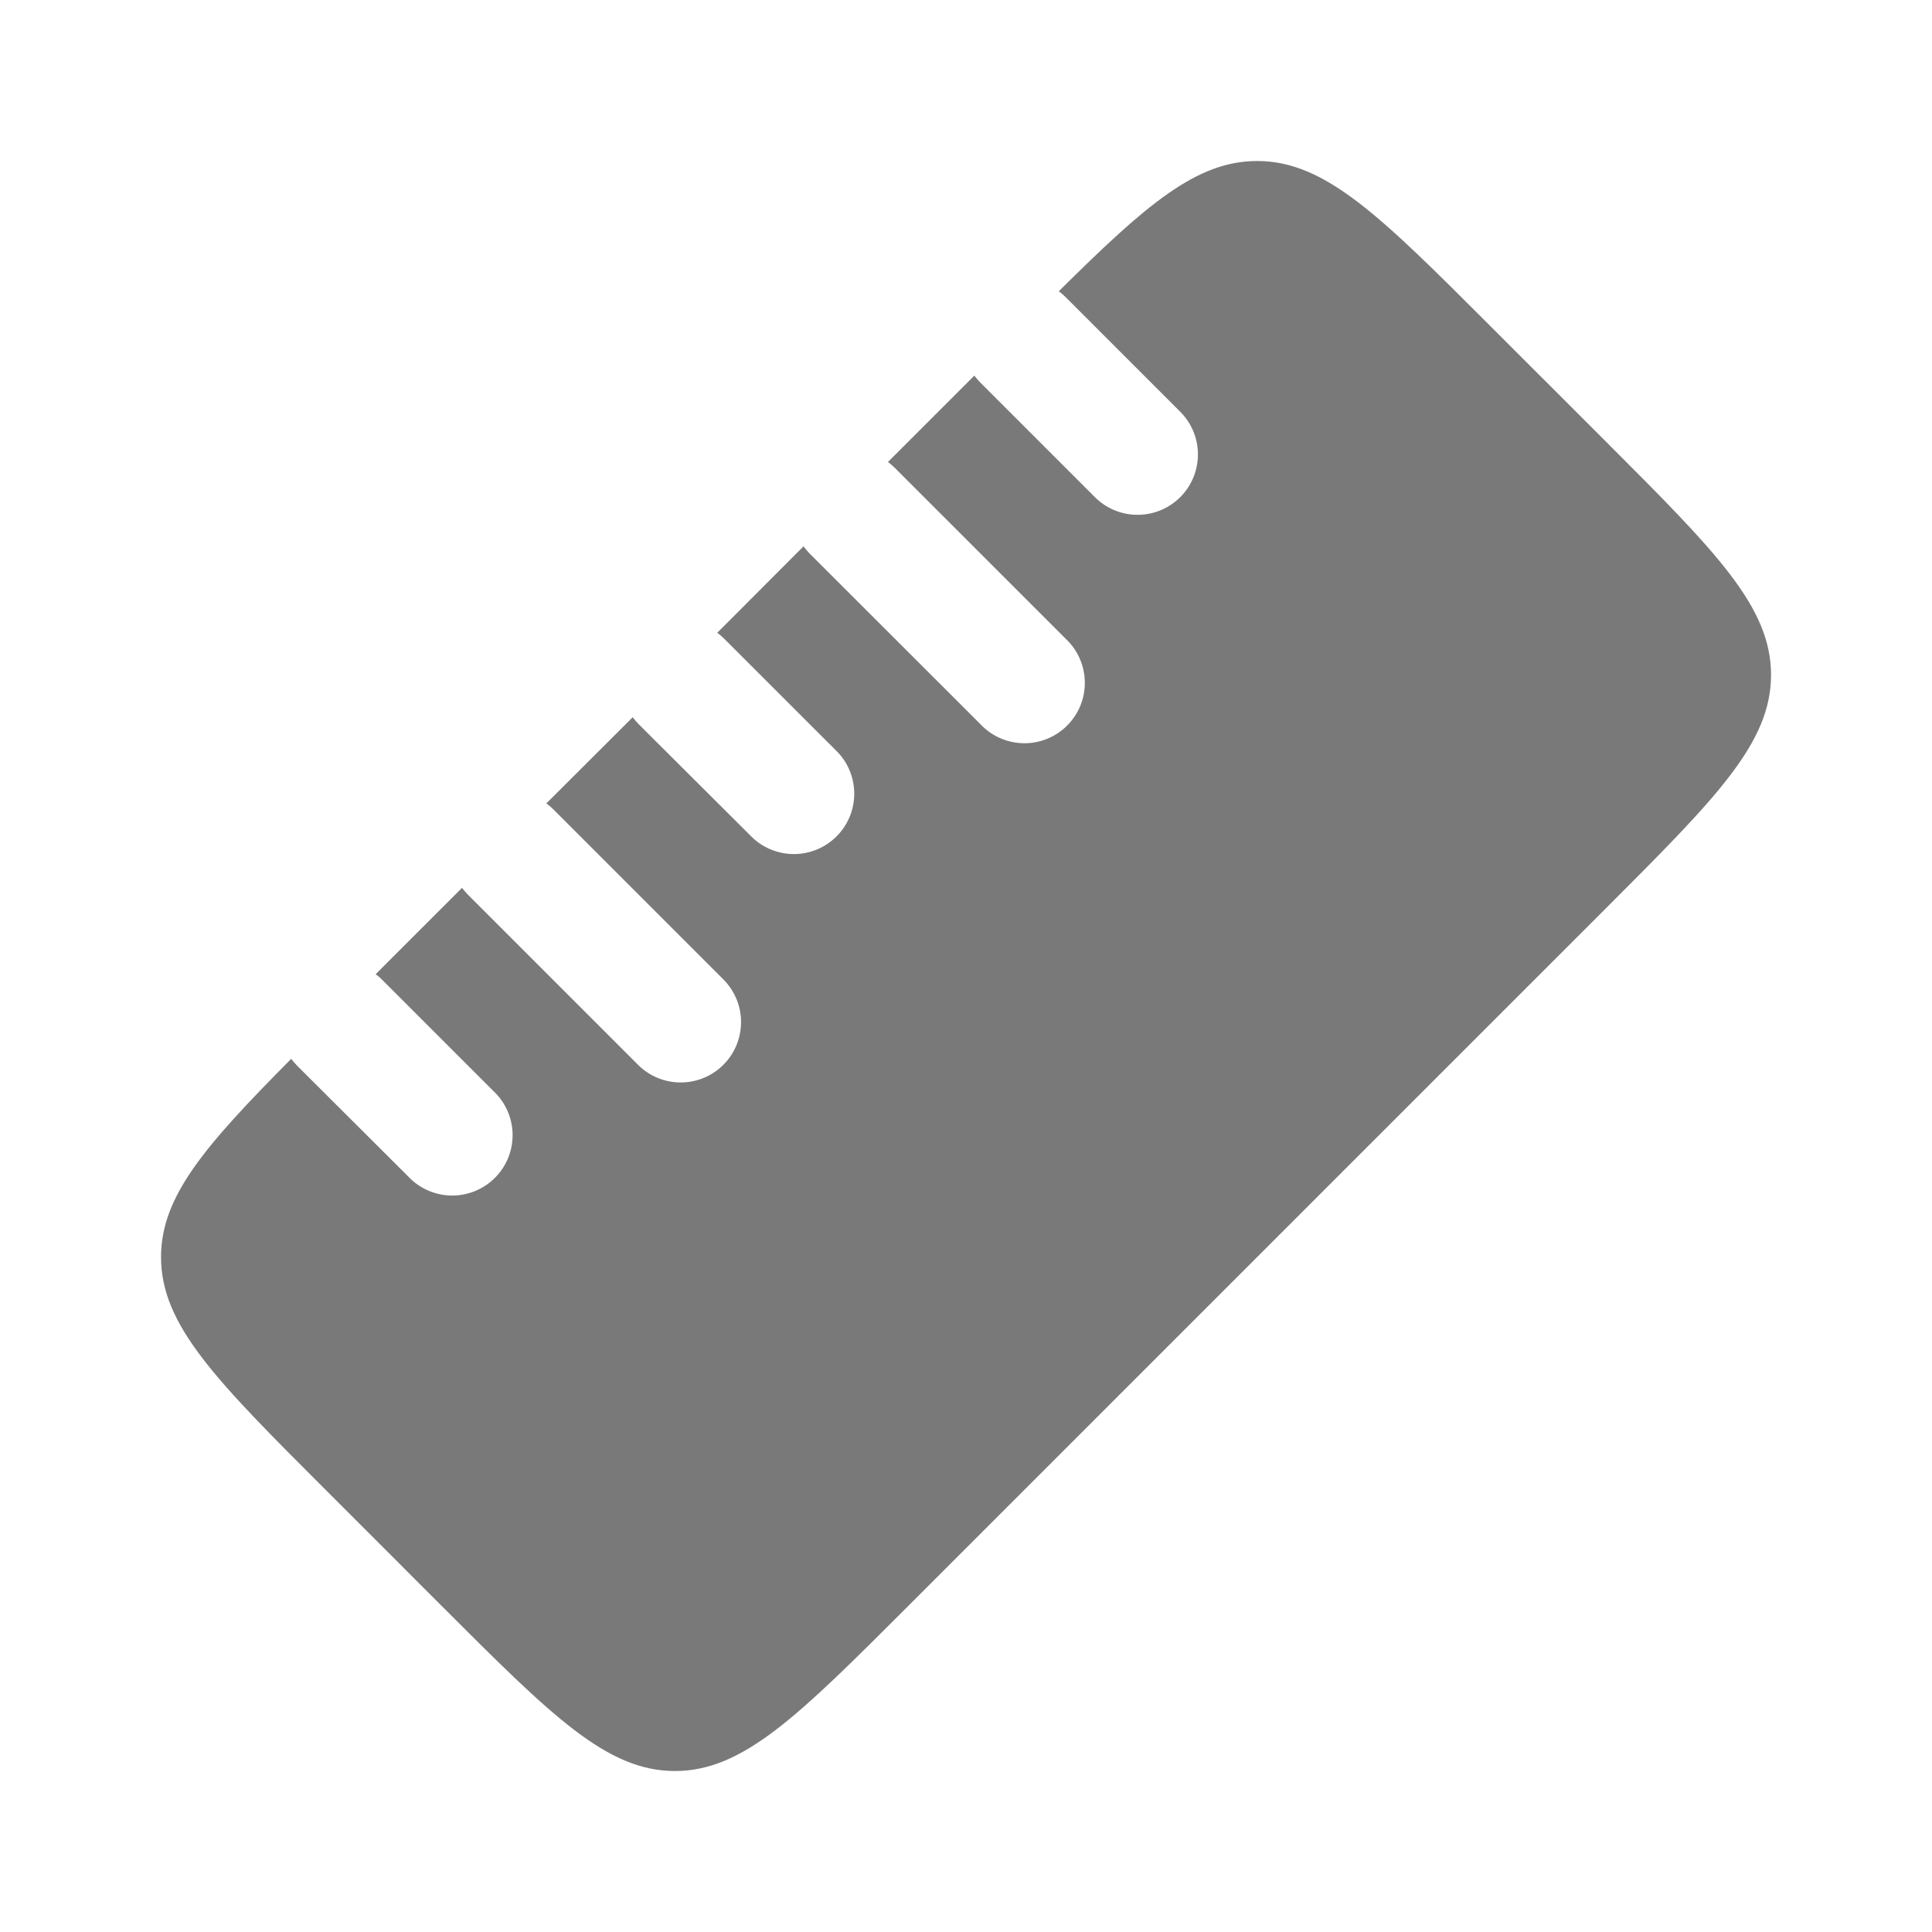 <svg width="71" height="71" viewBox="0 0 71 71" fill="none" xmlns="http://www.w3.org/2000/svg">
<path d="M5.918 46.198C5.918 48.703 7.936 50.721 11.968 54.753L16.248 59.034C20.281 63.066 22.298 65.084 24.804 65.084C27.31 65.084 29.33 63.066 33.362 59.034L59.035 33.361C63.067 29.326 65.085 27.306 65.085 24.803C65.085 22.3 63.067 20.28 59.035 16.247L54.754 11.967C50.722 7.935 48.704 5.917 46.199 5.917C43.968 5.917 42.128 7.514 38.909 10.704C38.998 10.769 39.082 10.841 39.161 10.919L43.347 15.106C43.559 15.31 43.727 15.555 43.844 15.826C43.96 16.097 44.021 16.388 44.023 16.683C44.026 16.977 43.969 17.269 43.858 17.542C43.746 17.814 43.581 18.062 43.373 18.27C43.164 18.479 42.917 18.643 42.644 18.755C42.371 18.866 42.079 18.922 41.784 18.919C41.49 18.917 41.199 18.855 40.928 18.739C40.657 18.623 40.413 18.453 40.208 18.241L36.025 14.058C35.947 13.978 35.874 13.893 35.806 13.804L32.632 16.978C32.721 17.043 32.805 17.116 32.886 17.197L39.161 23.472C39.379 23.675 39.554 23.92 39.675 24.192C39.796 24.464 39.861 24.758 39.867 25.056C39.872 25.354 39.817 25.65 39.706 25.926C39.594 26.202 39.428 26.453 39.217 26.664C39.006 26.875 38.755 27.041 38.479 27.152C38.203 27.264 37.907 27.319 37.609 27.313C37.311 27.308 37.017 27.243 36.745 27.122C36.473 27 36.228 26.826 36.025 26.608L29.747 20.336C29.669 20.254 29.596 20.168 29.528 20.078L26.36 23.253C26.447 23.318 26.532 23.391 26.614 23.472L30.798 27.655C31.189 28.075 31.403 28.632 31.393 29.206C31.383 29.781 31.15 30.33 30.743 30.736C30.337 31.143 29.788 31.376 29.213 31.386C28.639 31.396 28.082 31.183 27.662 30.791L23.47 26.613C23.392 26.533 23.319 26.448 23.251 26.359L20.079 29.524C20.17 29.59 20.255 29.663 20.334 29.743L26.611 36.021C27.015 36.44 27.239 37 27.233 37.582C27.228 38.164 26.995 38.72 26.583 39.131C26.172 39.542 25.615 39.776 25.033 39.78C24.451 39.785 23.891 39.561 23.473 39.157L17.198 32.882C17.12 32.802 17.047 32.717 16.979 32.628L13.805 35.802C13.894 35.865 13.978 35.938 14.059 36.021L18.242 40.204C18.634 40.625 18.848 41.181 18.837 41.756C18.827 42.331 18.595 42.879 18.188 43.285C17.782 43.692 17.233 43.925 16.658 43.935C16.084 43.945 15.527 43.732 15.107 43.34L10.918 39.163C10.841 39.083 10.769 38.999 10.702 38.911C7.513 42.127 5.918 43.967 5.918 46.198Z" fill="#797979"/>
</svg>

